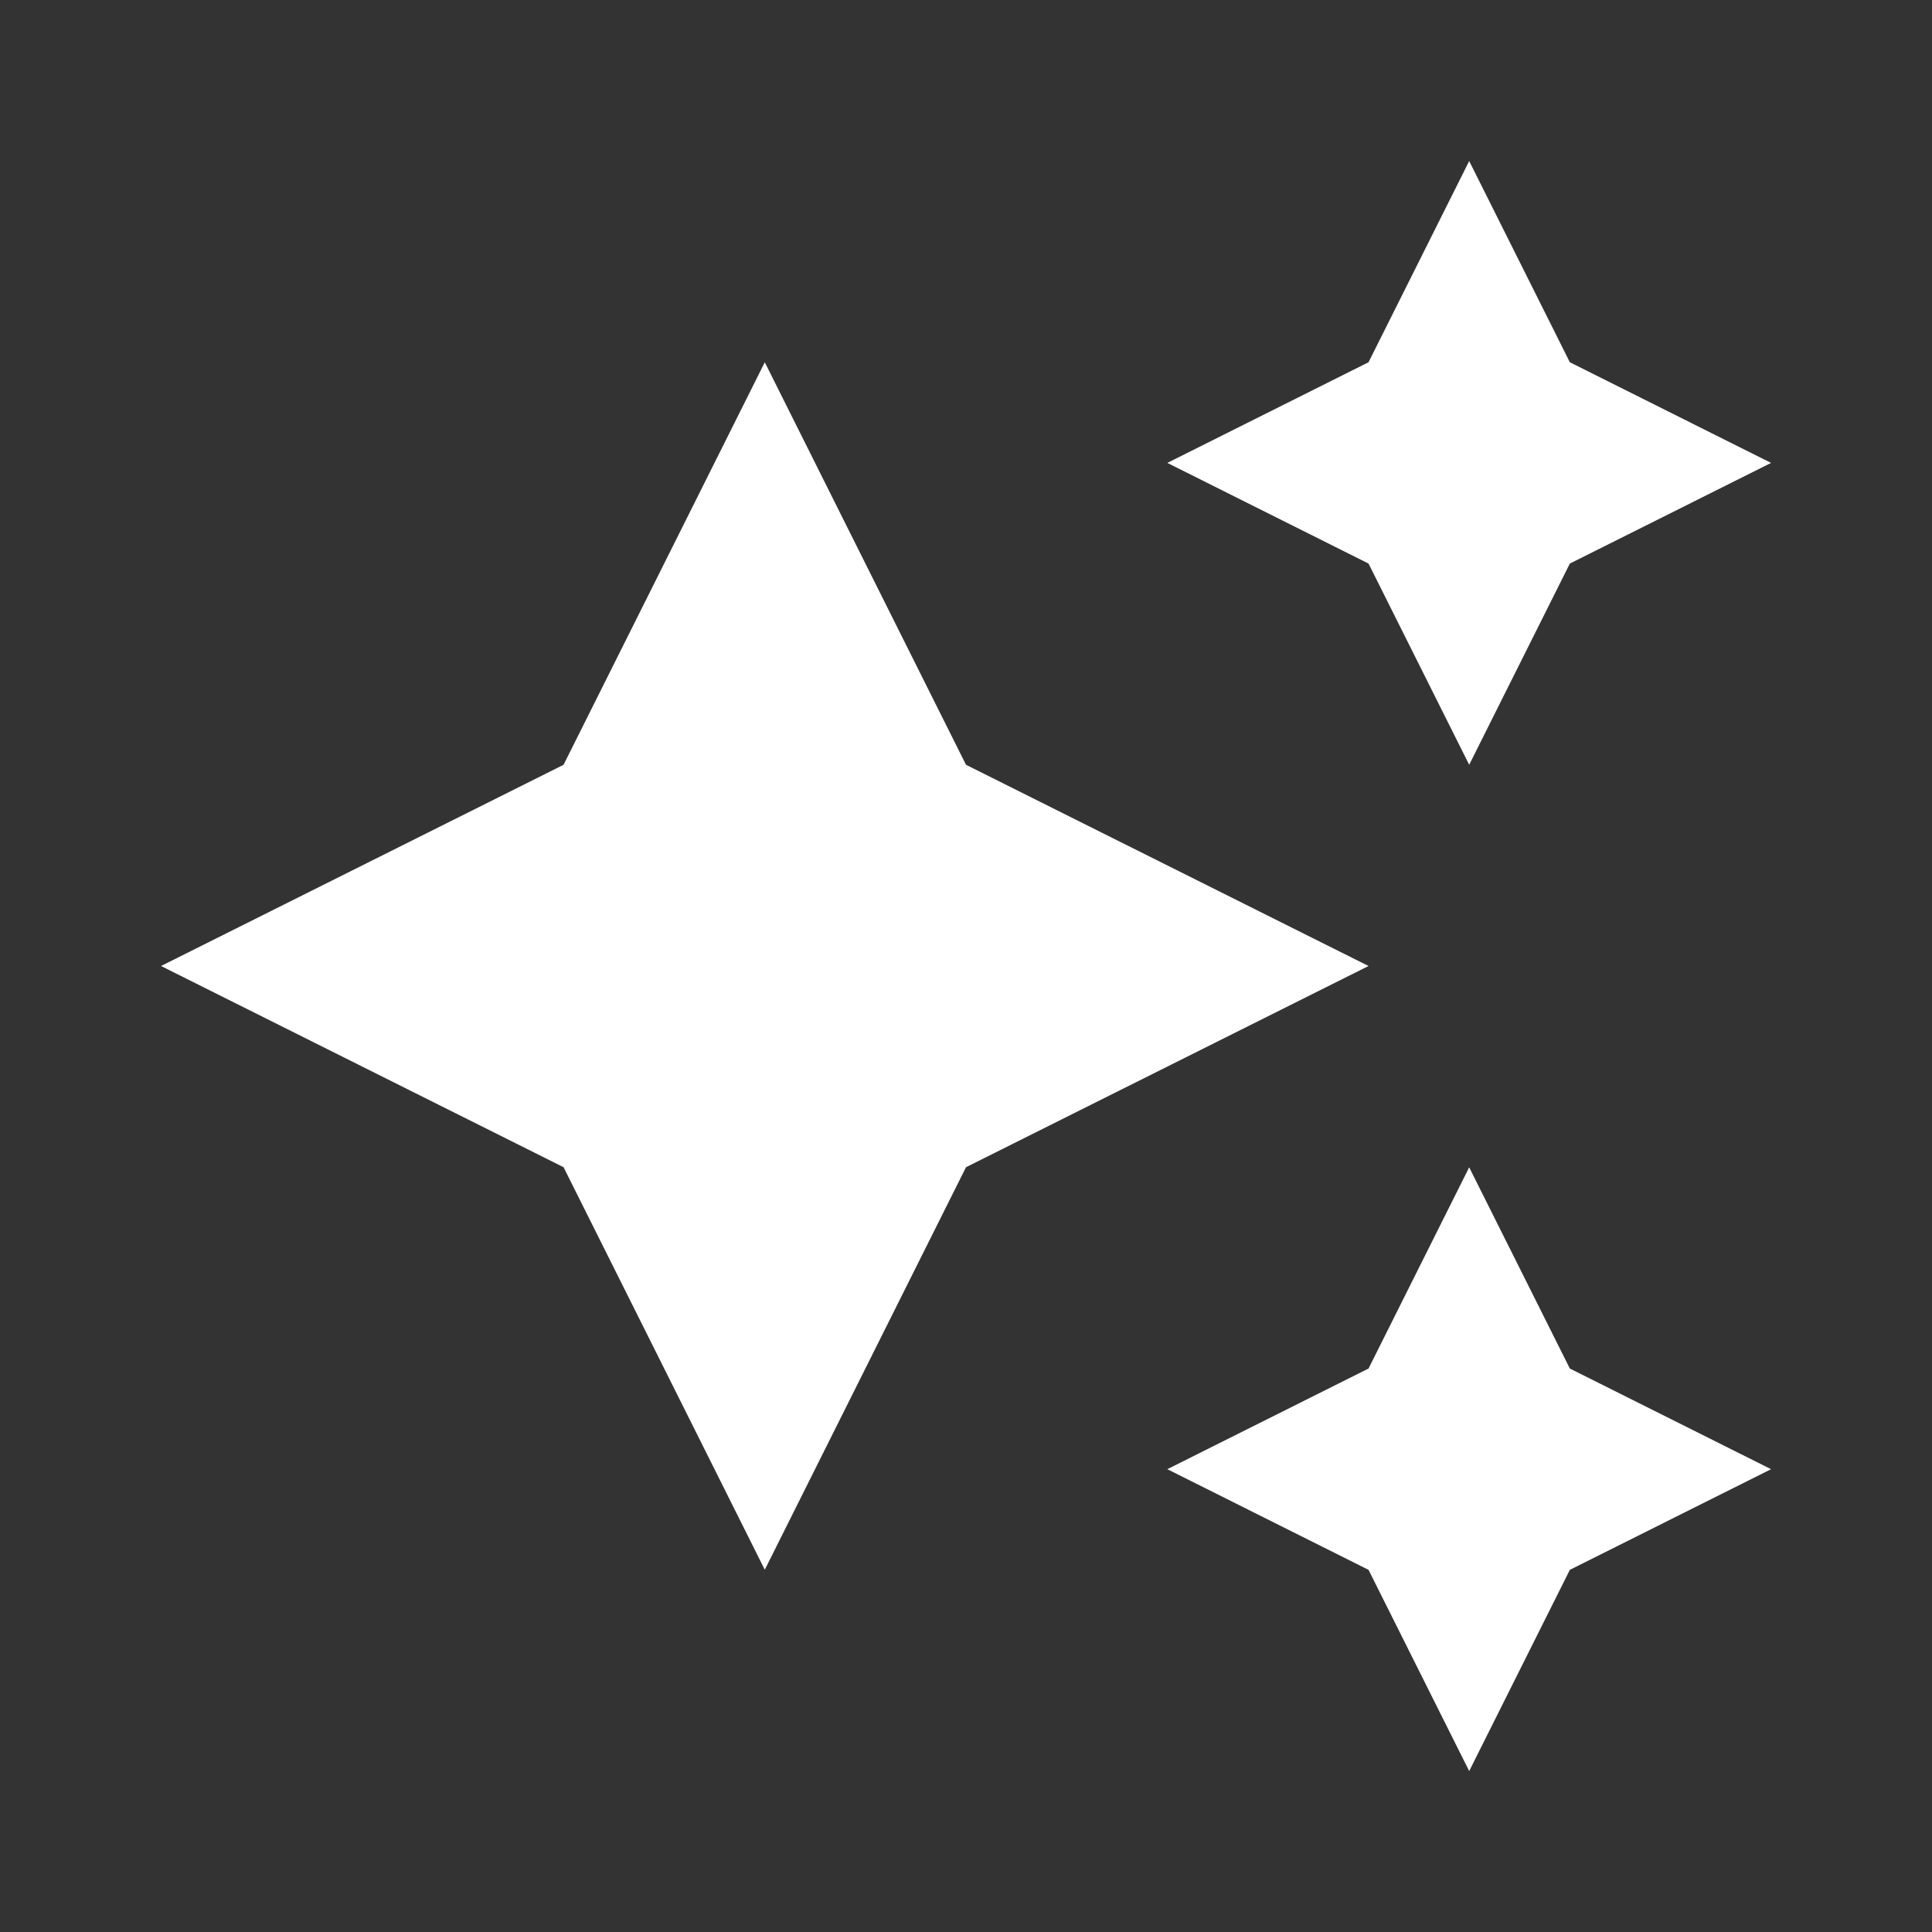 <svg fill="none" height="20" viewBox="0 0 20 20" width="20" xmlns="http://www.w3.org/2000/svg" xmlns:xlink="http://www.w3.org/1999/xlink"><rect x="0" y="0" width="20" height="20" fill="#333333" stroke="none"/><clipPath id="a"><path d="m1.667 1.667h16.667v16.667h-16.667z"/></clipPath><g clip-path="url(#a)"><path d="m14.167 3.75 1.042-2.083 1.042 2.083 2.083 1.042-2.083 1.042-1.042 2.083-1.042-2.083-2.083-1.042zm-8.333 4.167 2.083-4.167 2.083 4.167 4.167 2.083-4.167 2.083-2.083 4.167-2.083-4.167-4.167-2.083zm9.375 4.167 1.042 2.083 2.083 1.042-2.083 1.042-1.042 2.083-1.042-2.083-2.083-1.042 2.083-1.042z" fill="#fff"/></g></svg>